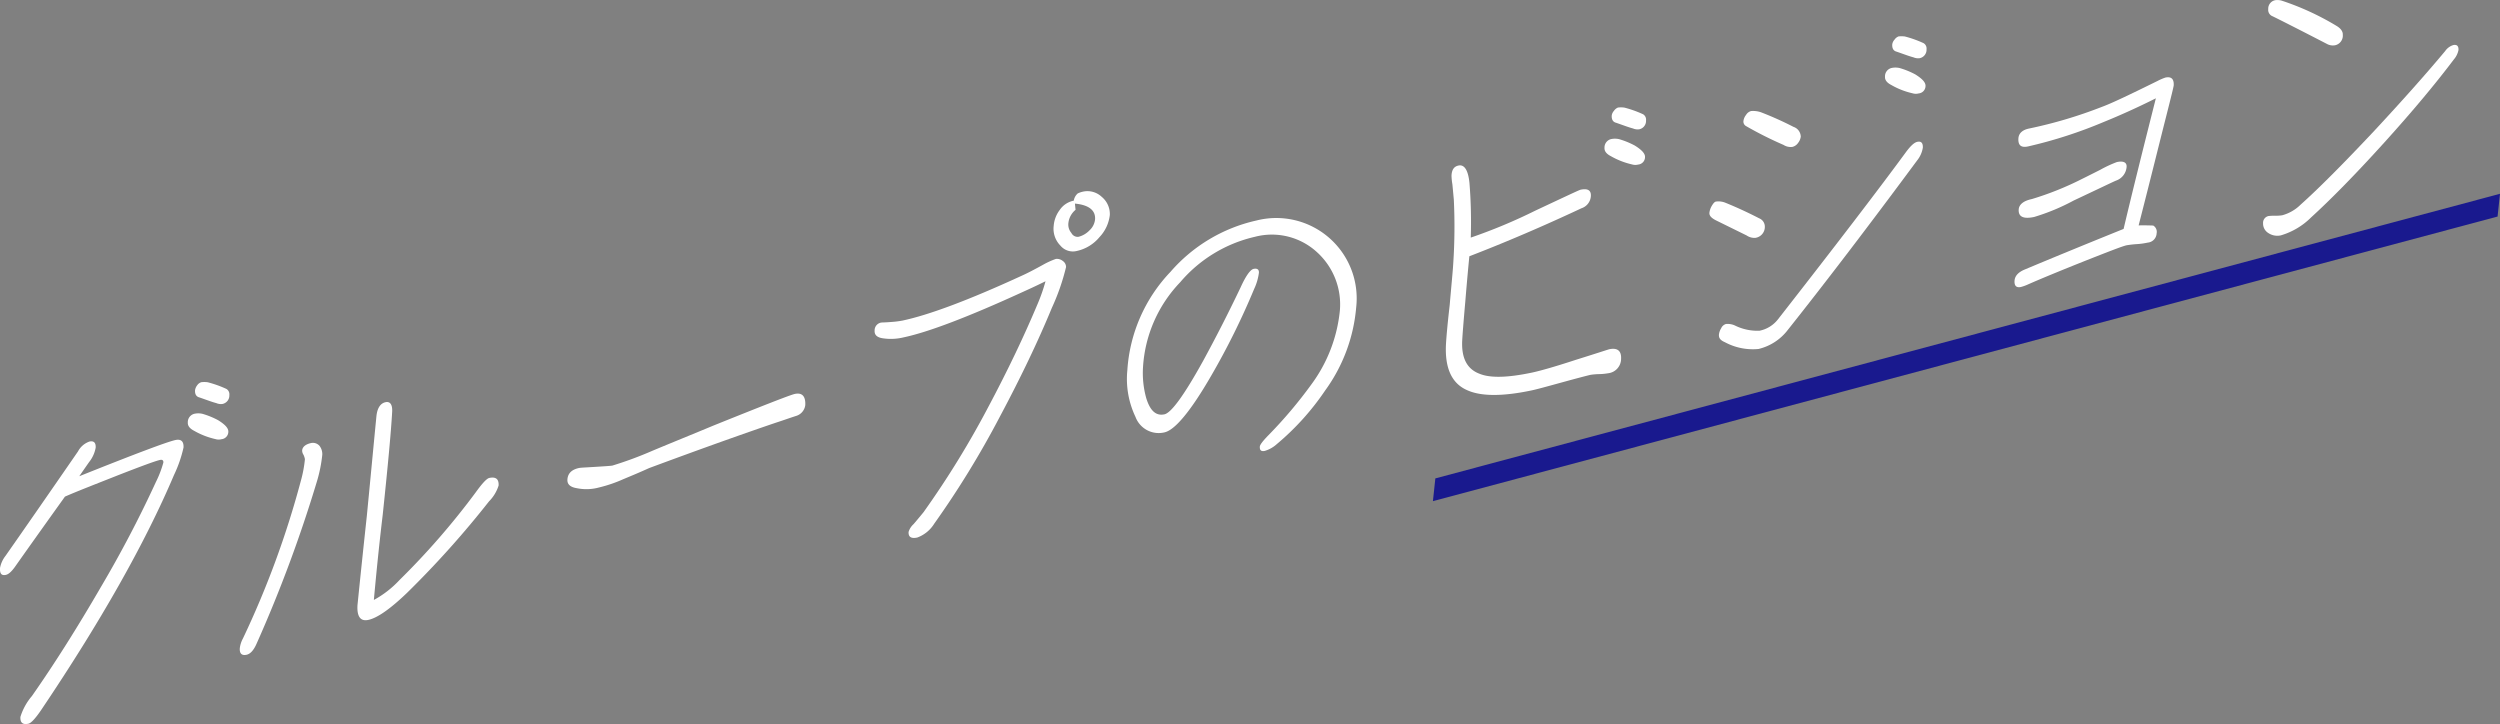 <svg xmlns="http://www.w3.org/2000/svg" width="291.69" height="84.477" viewBox="0 0 291.69 84.477"><rect x="0" y="0" width="291.69" height="84.477" fill="#808080" stroke="none"/><defs><style>.cls-1{fill:#19198e;}.cls-2{fill:#fff;}</style></defs><g id="レイヤー_2" data-name="レイヤー 2"><g id="レイヤー_1-2" data-name="レイヤー 1"><polygon class="cls-1" points="167.187 58.473 167.47 55.818 291.69 22.61 291.407 25.266 167.187 58.473"/><path class="cls-2" d="M20.3,55.426q-5.052,11.9-15.5,27.42c-.655.964-1.175,1.529-1.481,1.593-.686.144-.972-.125-.937-.794a6.838,6.838,0,0,1,1.338-2.429c2.614-3.73,5.293-7.969,8.076-12.767a135.264,135.264,0,0,0,6.389-12.2,12.347,12.347,0,0,0,.878-2.291c.014-.25-.132-.345-.361-.3-.5.1-2.11.693-4.882,1.772C11.123,56.5,9.043,57.3,7.577,57.944,6.189,59.888,4.233,62.612,1.7,66.2c-.4.539-.722.812-1.026.876-.5.1-.708-.139-.672-.808a3.278,3.278,0,0,1,.642-1.414q3.308-4.723,8.459-12.188a2.4,2.4,0,0,1,1.344-1.151c.5-.1.747.133.716.717a3.758,3.758,0,0,1-.77,1.688c-.409.582-.777,1.116-1.145,1.646,6.548-2.62,10.279-4.025,11.232-4.227.649-.136.971.167.933.877A15.037,15.037,0,0,1,20.3,55.426Zm5.541-4.181a1.3,1.3,0,0,1-.716-.016,8.88,8.88,0,0,1-2.473-.964c-.513-.263-.759-.584-.739-.958a1.006,1.006,0,0,1,.847-1.046,2.192,2.192,0,0,1,.866.023,9.383,9.383,0,0,1,1.808.734c.8.492,1.23.938,1.207,1.356A.876.876,0,0,1,25.84,51.245Zm.108-4.112a1.341,1.341,0,0,1-.711-.1c-.446-.112-1.073-.351-1.961-.66-.372-.086-.545-.379-.52-.839a1.227,1.227,0,0,1,.259-.592.9.9,0,0,1,.471-.347,2.843,2.843,0,0,1,.753.006,12.817,12.817,0,0,1,2.181.779.731.731,0,0,1,.339.714A1,1,0,0,1,25.948,47.133Z"/><path class="cls-2" d="M37.03,55.993a158.815,158.815,0,0,1-7.059,19.033c-.345.815-.747,1.273-1.205,1.369-.572.12-.82-.157-.789-.742a3.152,3.152,0,0,1,.364-1.15A106.756,106.756,0,0,0,35.1,56.11a14.378,14.378,0,0,0,.477-2.537,2.091,2.091,0,0,0-.161-.5.926.926,0,0,1-.162-.5c.023-.417.379-.74,1.065-.886a1.026,1.026,0,0,1,.962.335,1.575,1.575,0,0,1,.321,1.046A16.632,16.632,0,0,1,37.03,55.993ZM57.056,58.5a111.412,111.412,0,0,1-9.584,10.69c-1.988,1.905-3.474,2.921-4.5,3.139q-1.373.288-1.263-1.717c-.006.084.332-3.371,1.088-10.385.338-3.456.7-7.33,1.119-11.63.091-.969.46-1.542,1.071-1.671.534-.112.813.283.769,1.118q-.182,3.319-1.1,12C44.368,62.453,44,65.792,43.621,70a11.7,11.7,0,0,0,2.99-2.323,86.986,86.986,0,0,0,8.881-10.213c.773-1.07,1.293-1.634,1.6-1.7q1.145-.24,1.083.886A4.574,4.574,0,0,1,57.056,58.5Z"/><path class="cls-2" d="M92.907,48.522c-.766.244-1.573.538-2.34.782-3.224,1.092-8.143,2.828-14.834,5.311-1,.459-2.006.876-3.009,1.294a16.08,16.08,0,0,1-2.841.969,5.565,5.565,0,0,1-2.567.085c-.784-.123-1.143-.461-1.113-1,.038-.71.477-1.173,1.354-1.358.229-.049.908-.067,2.043-.142,1.1-.066,1.7-.111,1.854-.141A43.861,43.861,0,0,0,76.107,52.6c2.391-1,4.74-1.947,7.13-2.945,5.817-2.34,8.974-3.582,9.508-3.694.838-.177,1.266.269,1.211,1.313A1.512,1.512,0,0,1,92.907,48.522Z"/><path class="cls-2" d="M122.725,35.923c-1.6,3.888-3.645,8.157-6.077,12.714A107.393,107.393,0,0,1,109,61.105a3.9,3.9,0,0,1-1.97,1.611c-.725.154-1.052-.066-1.02-.651a2.01,2.01,0,0,1,.576-.905c.6-.7,1.007-1.2,1.169-1.4a106.151,106.151,0,0,0,7.56-12.285q3.338-6.273,5.736-11.982a20.381,20.381,0,0,0,.936-2.675c-.309.148-1.162.575-2.552,1.2-6.492,2.977-11.147,4.741-14,5.343a6.288,6.288,0,0,1-2.344.122c-.748-.091-1.071-.394-1.044-.9a.923.923,0,0,1,.767-.947c.077-.014.453-.011,1.1-.064a11.447,11.447,0,0,0,1.365-.164c3.049-.642,7.7-2.366,13.963-5.251q.811-.357,2.442-1.257a9.416,9.416,0,0,1,1.507-.689,1.1,1.1,0,0,1,.816.241.856.856,0,0,1,.376.706A25.641,25.641,0,0,1,122.725,35.923Zm5.573-8.274a4.749,4.749,0,0,1-2.651,1.631,1.886,1.886,0,0,1-1.925-.627,2.8,2.8,0,0,1-.78-2.313,3.527,3.527,0,0,1,.7-1.84,2.586,2.586,0,0,1,1.642-1.088,1.419,1.419,0,0,1,.461-.841,2.686,2.686,0,0,1,.651-.22,2.432,2.432,0,0,1,2.153.62,2.6,2.6,0,0,1,.941,2.114A4.489,4.489,0,0,1,128.3,27.649Zm-2.88-3.895.074.728a2.318,2.318,0,0,0-.836,1.538,1.511,1.511,0,0,0,.351,1.165.81.81,0,0,0,.843.441,2.7,2.7,0,0,0,1.284-.765,2,2,0,0,0,.636-1.29C127.826,24.528,127.03,23.911,125.418,23.754Z"/><path class="cls-2" d="M154.62,45.552a30.11,30.11,0,0,1-5.653,6.269,3.622,3.622,0,0,1-1.4.789c-.42.089-.6-.079-.575-.5.011-.21.337-.65,1.053-1.379A52.375,52.375,0,0,0,153,44.861a17.384,17.384,0,0,0,3.331-8.627,8.225,8.225,0,0,0-2.612-6.758,7.786,7.786,0,0,0-7.285-1.851,16.161,16.161,0,0,0-8.728,5.3,15.661,15.661,0,0,0-4.341,9.873,10.9,10.9,0,0,0,.369,3.637c.449,1.476,1.129,2.116,2.121,1.908.8-.17,2.3-2.22,4.52-6.236,1.423-2.611,2.9-5.482,4.385-8.6.6-1.324,1.127-2.054,1.509-2.136.419-.088.636.073.616.449a6.393,6.393,0,0,1-.554,1.891,85.629,85.629,0,0,1-4.993,10.093c-2.413,4.182-4.265,6.389-5.484,6.646a2.886,2.886,0,0,1-3.37-1.81,10.278,10.278,0,0,1-.948-5.456,18.3,18.3,0,0,1,5.029-11.464,18.656,18.656,0,0,1,10.009-5.987,9.381,9.381,0,0,1,11.66,10.139A19.24,19.24,0,0,1,154.62,45.552Z"/><path class="cls-2" d="M187.633,43.55a6.958,6.958,0,0,1-1.061.1,8,8,0,0,0-.984.082c-.191.041-1.222.3-3.136.826s-3.174.875-3.783,1c-3.355.706-5.842.692-7.424-.006q-2.765-1.153-2.533-5.412c.034-.627.153-2.138.434-4.55.2-2.355.368-4,.415-4.877a65.59,65.59,0,0,0,.064-7.445c-.049-.485-.095-1.053-.168-1.78a6.5,6.5,0,0,1-.1-1.012c.037-.669.283-1.052.817-1.163.686-.145,1.137.545,1.281,2.083a56.936,56.936,0,0,1,.148,6.327,62.451,62.451,0,0,0,7.556-3.159c3.364-1.575,5.1-2.4,5.256-2.428q1.26-.265,1.2.737a1.593,1.593,0,0,1-1.1,1.428q-6.726,3.151-13.077,5.6c-.083.843-.254,2.614-.477,5.343-.2,2.271-.316,3.742-.354,4.451-.111,2.047.534,3.355,2.011,3.911,1.254.522,3.292.464,6.112-.13.953-.2,2.675-.687,5.13-1.492,2.453-.764,3.758-1.2,3.911-1.237.953-.2,1.421.2,1.371,1.116A1.7,1.7,0,0,1,187.633,43.55Zm3.5-24.351a1.3,1.3,0,0,1-.715-.015,8.876,8.876,0,0,1-2.474-.966c-.511-.262-.759-.583-.738-.959a1.009,1.009,0,0,1,.847-1.046,2.194,2.194,0,0,1,.866.025,9.374,9.374,0,0,1,1.806.735c.8.491,1.231.938,1.209,1.355A.876.876,0,0,1,191.136,19.2Zm.109-4.111a1.344,1.344,0,0,1-.71-.1c-.446-.113-1.075-.352-1.962-.661-.372-.087-.545-.381-.52-.84a1,1,0,0,1,.256-.55,1.032,1.032,0,0,1,.473-.389,2.859,2.859,0,0,1,.754.008,12.728,12.728,0,0,1,2.181.779.729.729,0,0,1,.338.713A.994.994,0,0,1,191.245,15.088Z"/><path class="cls-2" d="M204.786,27.755a1.642,1.642,0,0,1-1-.285l-3.523-1.734c-.588-.29-.836-.568-.818-.9a2.089,2.089,0,0,1,.269-.8c.166-.284.327-.483.48-.514a2.125,2.125,0,0,1,1.123.135c1.069.434,2.4,1.022,3.935,1.814a1.044,1.044,0,0,1,.662.974A1.288,1.288,0,0,1,204.786,27.755Zm18.878-9.01q-8.416,11.372-15.049,19.722a6.078,6.078,0,0,1-3.437,2.251,6.877,6.877,0,0,1-3.914-.785c-.515-.223-.729-.466-.706-.884a1.767,1.767,0,0,1,.267-.758.872.872,0,0,1,.554-.489,2.074,2.074,0,0,1,1.009.159,5.934,5.934,0,0,0,2.905.627,3.632,3.632,0,0,0,2.144-1.318q10.081-12.9,14.881-19.439c.57-.781,1.008-1.2,1.388-1.283.459-.1.671.147.642.691A3.224,3.224,0,0,1,223.664,18.745ZM209.8,16.668a1.146,1.146,0,0,1-.666.471,1.544,1.544,0,0,1-1.043-.234,42.8,42.8,0,0,1-4.4-2.212.6.6,0,0,1-.27-.6,1.409,1.409,0,0,1,.3-.682.991.991,0,0,1,.589-.455,2.805,2.805,0,0,1,1.2.161,39.092,39.092,0,0,1,3.753,1.687,1.232,1.232,0,0,1,.842,1.145A1.464,1.464,0,0,1,209.8,16.668ZM223.861,10.9a1.283,1.283,0,0,1-.714-.015,8.863,8.863,0,0,1-2.473-.965c-.513-.264-.761-.583-.739-.959a1,1,0,0,1,.848-1.046,2.148,2.148,0,0,1,.864.025,9.338,9.338,0,0,1,1.808.733c.8.493,1.23.939,1.207,1.357A.875.875,0,0,1,223.861,10.9Zm.11-4.109a1.375,1.375,0,0,1-.711-.1c-.446-.112-1.074-.352-1.961-.66-.372-.087-.544-.381-.519-.841a.988.988,0,0,1,.255-.55,1.038,1.038,0,0,1,.473-.389,2.981,2.981,0,0,1,.753.007,12.956,12.956,0,0,1,2.181.781.727.727,0,0,1,.338.712A1,1,0,0,1,223.971,6.791Z"/><path class="cls-2" d="M252.787,13.393c-.765,3.009-1.827,7.32-3.26,12.907q.68-.02,1.7.015a.85.85,0,0,1,.4.906,1.136,1.136,0,0,1-1.038,1.085,8.635,8.635,0,0,1-1.215.173,11.186,11.186,0,0,0-1.251.14c-.458.095-2.074.725-4.77,1.788-2.85,1.137-5.123,2.069-6.745,2.783a5.343,5.343,0,0,1-.807.293q-.8.169-.754-.709c.029-.542.393-.991,1.165-1.317,2.776-1.164,6.631-2.758,11.561-4.747.88-3.736,2.134-8.789,3.765-15.241-2.131,1.068-4.179,1.992-6.1,2.77a53.189,53.189,0,0,1-8.821,2.848c-.8.168-1.161-.128-1.119-.92.031-.584.431-1,1.232-1.167a52.971,52.971,0,0,0,8.54-2.541c1.077-.391,3.242-1.425,6.456-3.01a6.476,6.476,0,0,1,.926-.4q1.029-.214.968.912C253.6,10.166,253.316,11.3,252.787,13.393Zm-5.916,7.686c-.386.164-2.05.968-4.912,2.313a24.584,24.584,0,0,1-4.626,1.924c-1.257.264-1.845-.025-1.8-.859.031-.585.545-1.023,1.536-1.232a35.757,35.757,0,0,0,5.855-2.348s.735-.361,2.13-1.068a14.292,14.292,0,0,1,1.933-.9c.763-.161,1.165.043,1.138.545A1.835,1.835,0,0,1,246.871,21.079Z"/><path class="cls-2" d="M286.3,6.942c-2.071,2.749-4.772,6-8.1,9.676-3.368,3.724-6.239,6.641-8.537,8.736a8.342,8.342,0,0,1-3.544,2.108,1.882,1.882,0,0,1-1.455-.27,1.29,1.29,0,0,1-.617-1.15.8.8,0,0,1,.649-.838,6.3,6.3,0,0,1,.757-.036,4.473,4.473,0,0,0,.83-.051,4.855,4.855,0,0,0,2.14-1.236q3.09-2.757,8.607-8.628c3.241-3.489,6.009-6.591,8.266-9.3a1.794,1.794,0,0,1,.942-.694c.419-.089.634.114.609.573A2.393,2.393,0,0,1,286.3,6.942ZM272.447,5.281a1.424,1.424,0,0,1-.97-.166c-3.006-1.554-5.133-2.634-6.309-3.212a.791.791,0,0,1-.519-.84A1.006,1.006,0,0,1,265.5.017a1.839,1.839,0,0,1,.713.056,31.4,31.4,0,0,1,6.4,2.945c.512.305.756.666.735,1.043A1.148,1.148,0,0,1,272.447,5.281Z"/></g></g></svg>